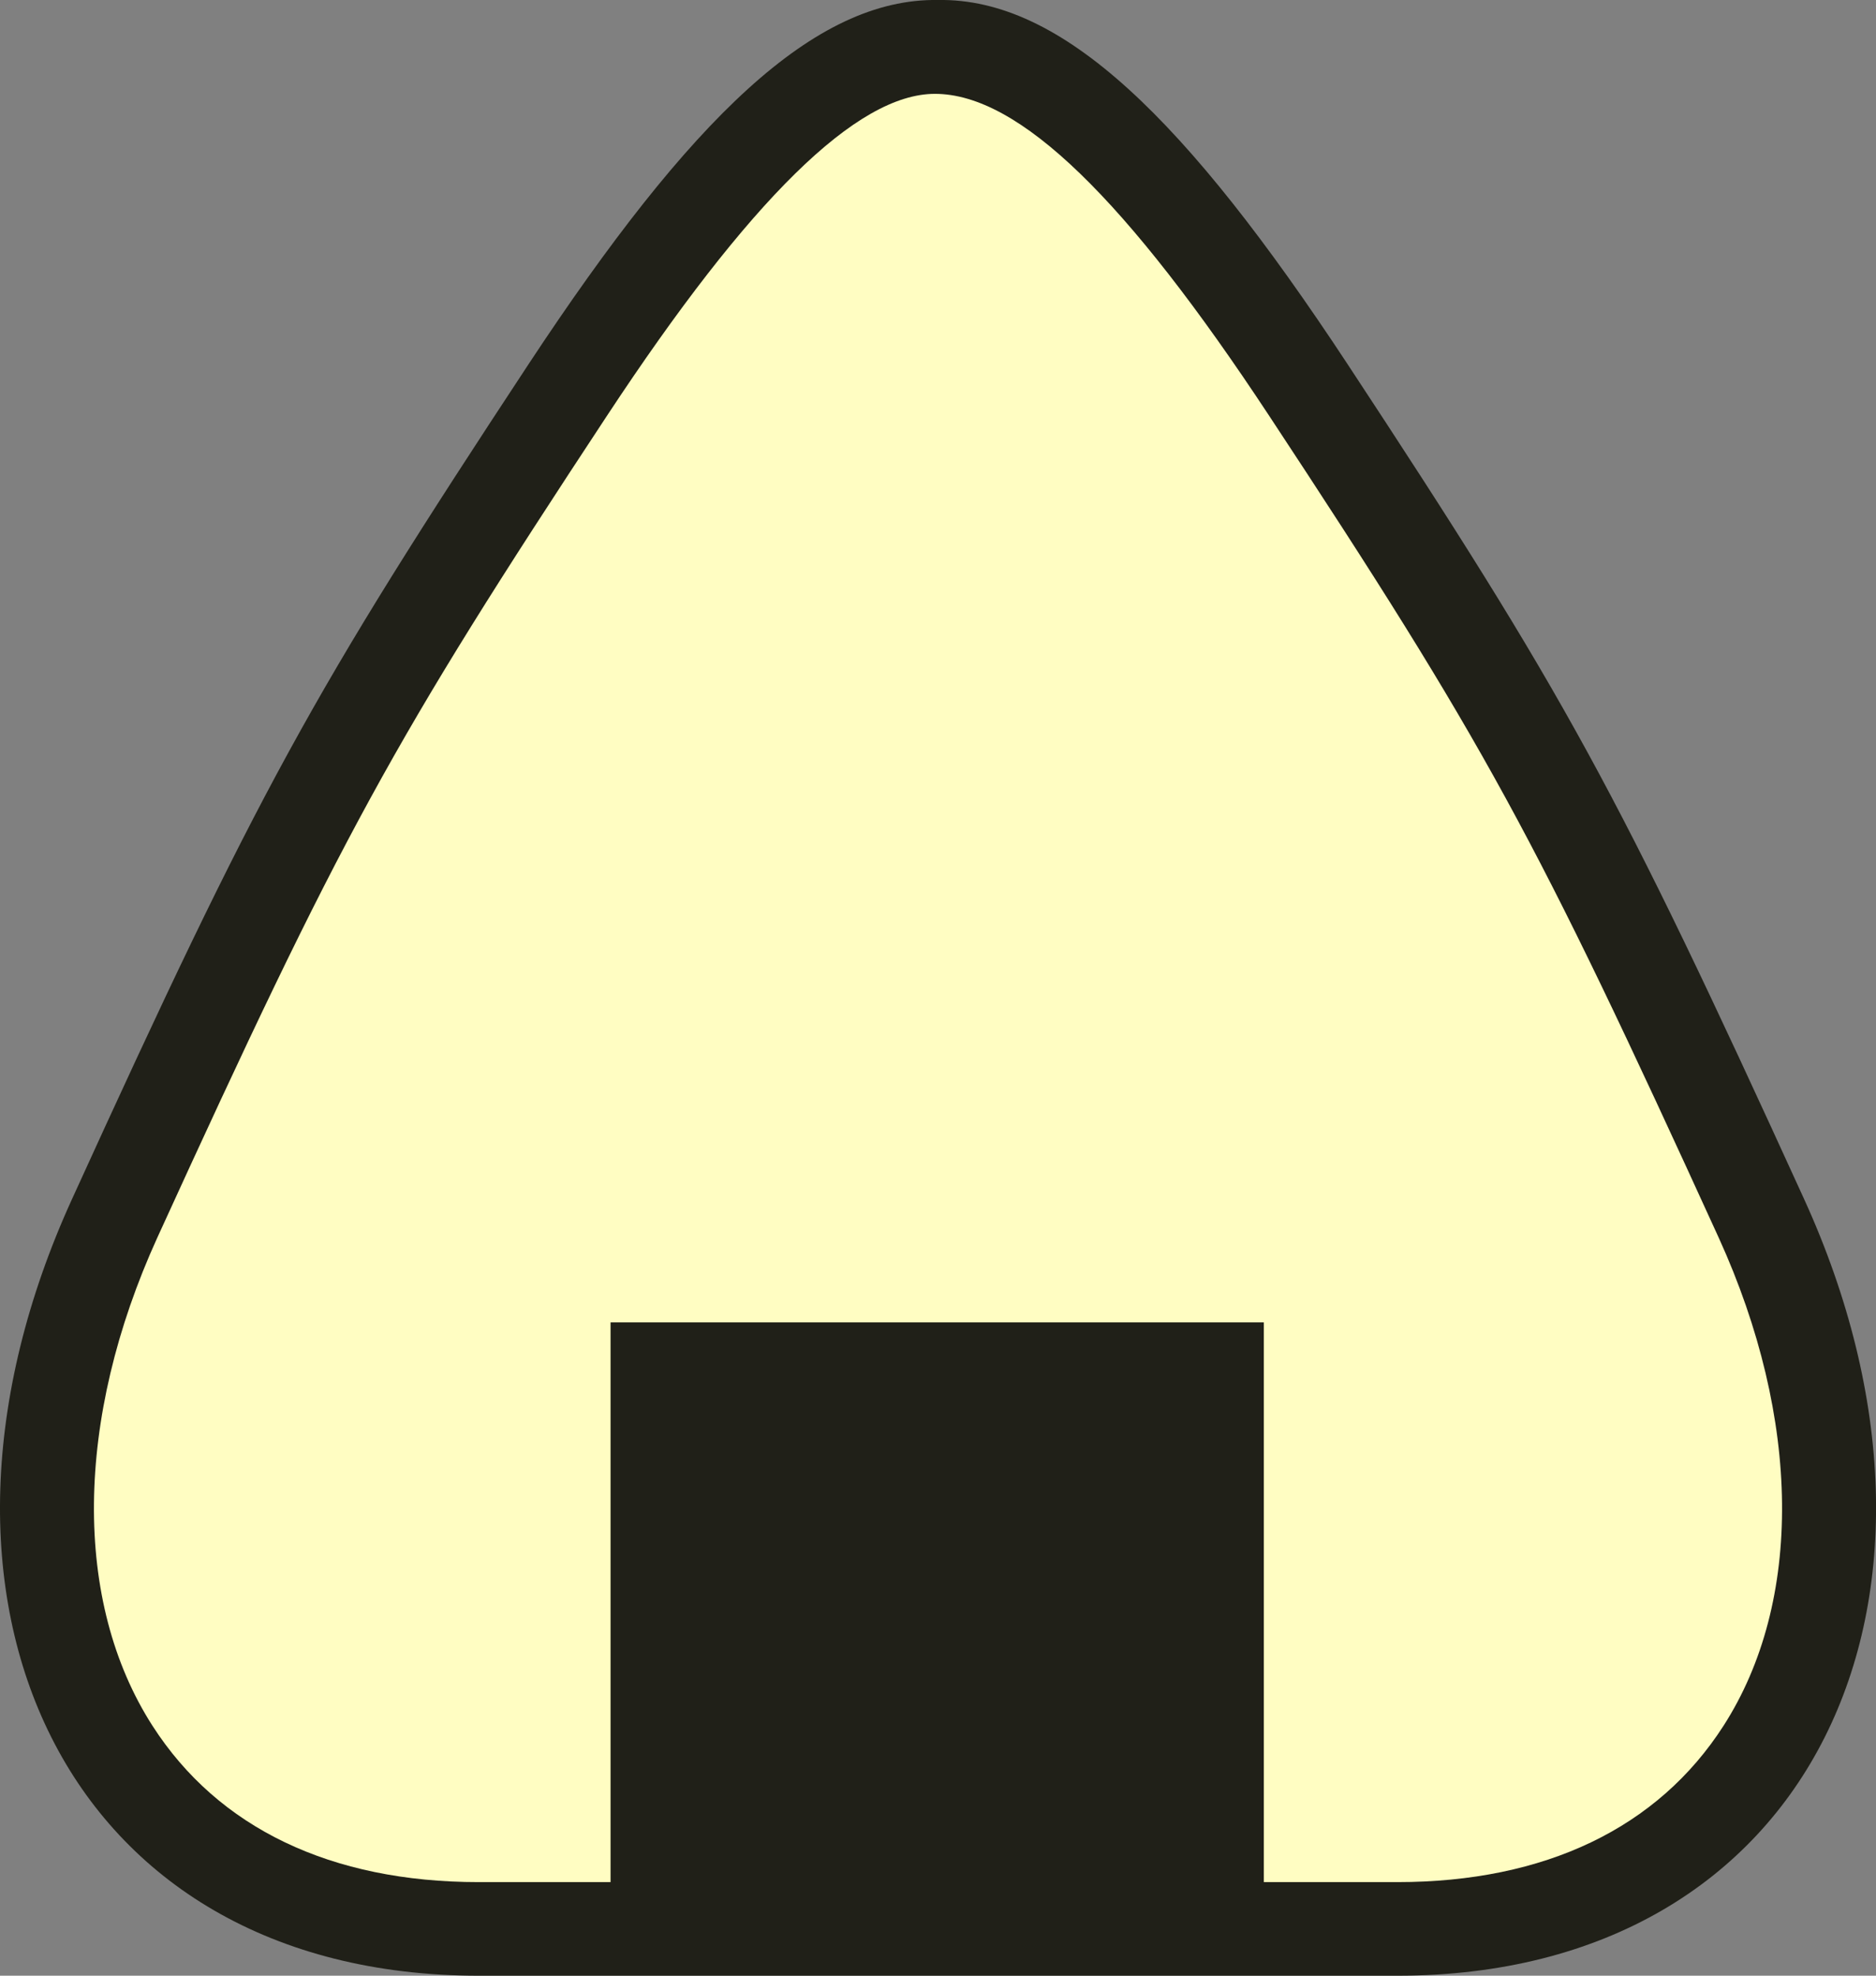 <?xml version="1.0" encoding="utf-8"?>
<!-- Generator: Adobe Illustrator 16.2.0, SVG Export Plug-In . SVG Version: 6.00 Build 0)  -->
<!DOCTYPE svg PUBLIC "-//W3C//DTD SVG 1.1//EN" "http://www.w3.org/Graphics/SVG/1.1/DTD/svg11.dtd">
<svg version="1.1" id="レイヤー_1" xmlns="http://www.w3.org/2000/svg" xmlns:xlink="http://www.w3.org/1999/xlink" x="0px"
	 y="0px" width="15.194px" height="16px" viewBox="0 0 15.194 16" enable-background="new 0 0 15.194 16" xml:space="preserve">
<rect x="0" y="0" width="15.194" height="16" fill="#808080" stroke="none"/>
<path fill="#202018" d="M14.611,9.709c-1.514-3.318-1.938-4.088-3.697-6.76C9.602,0.957,8.6-0.016,7.598,0
	C6.596-0.016,5.594,0.957,4.281,2.949c-1.76,2.672-2.184,3.441-3.697,6.76C-0.891,12.939,0.508,16,3.878,16h3.72h3.719
	C14.686,16,16.085,12.939,14.611,9.709"/>
<path fill="#FFFDC2" d="M13.92,10.023c-1.49-3.264-1.898-4.012-3.641-6.656C9.123,1.613,8.254,0.76,7.572,0.76
	c-0.632,0-1.501,0.854-2.656,2.607c-1.744,2.646-2.152,3.395-3.642,6.656c-0.67,1.471-0.685,2.947-0.039,3.953
	c0.532,0.828,1.446,1.266,2.642,1.266h1.068v-4.533h5.291v4.533h1.081c1.196,0,2.11-0.438,2.642-1.266
	C14.605,12.971,14.59,11.494,13.92,10.023"/>
</svg>
